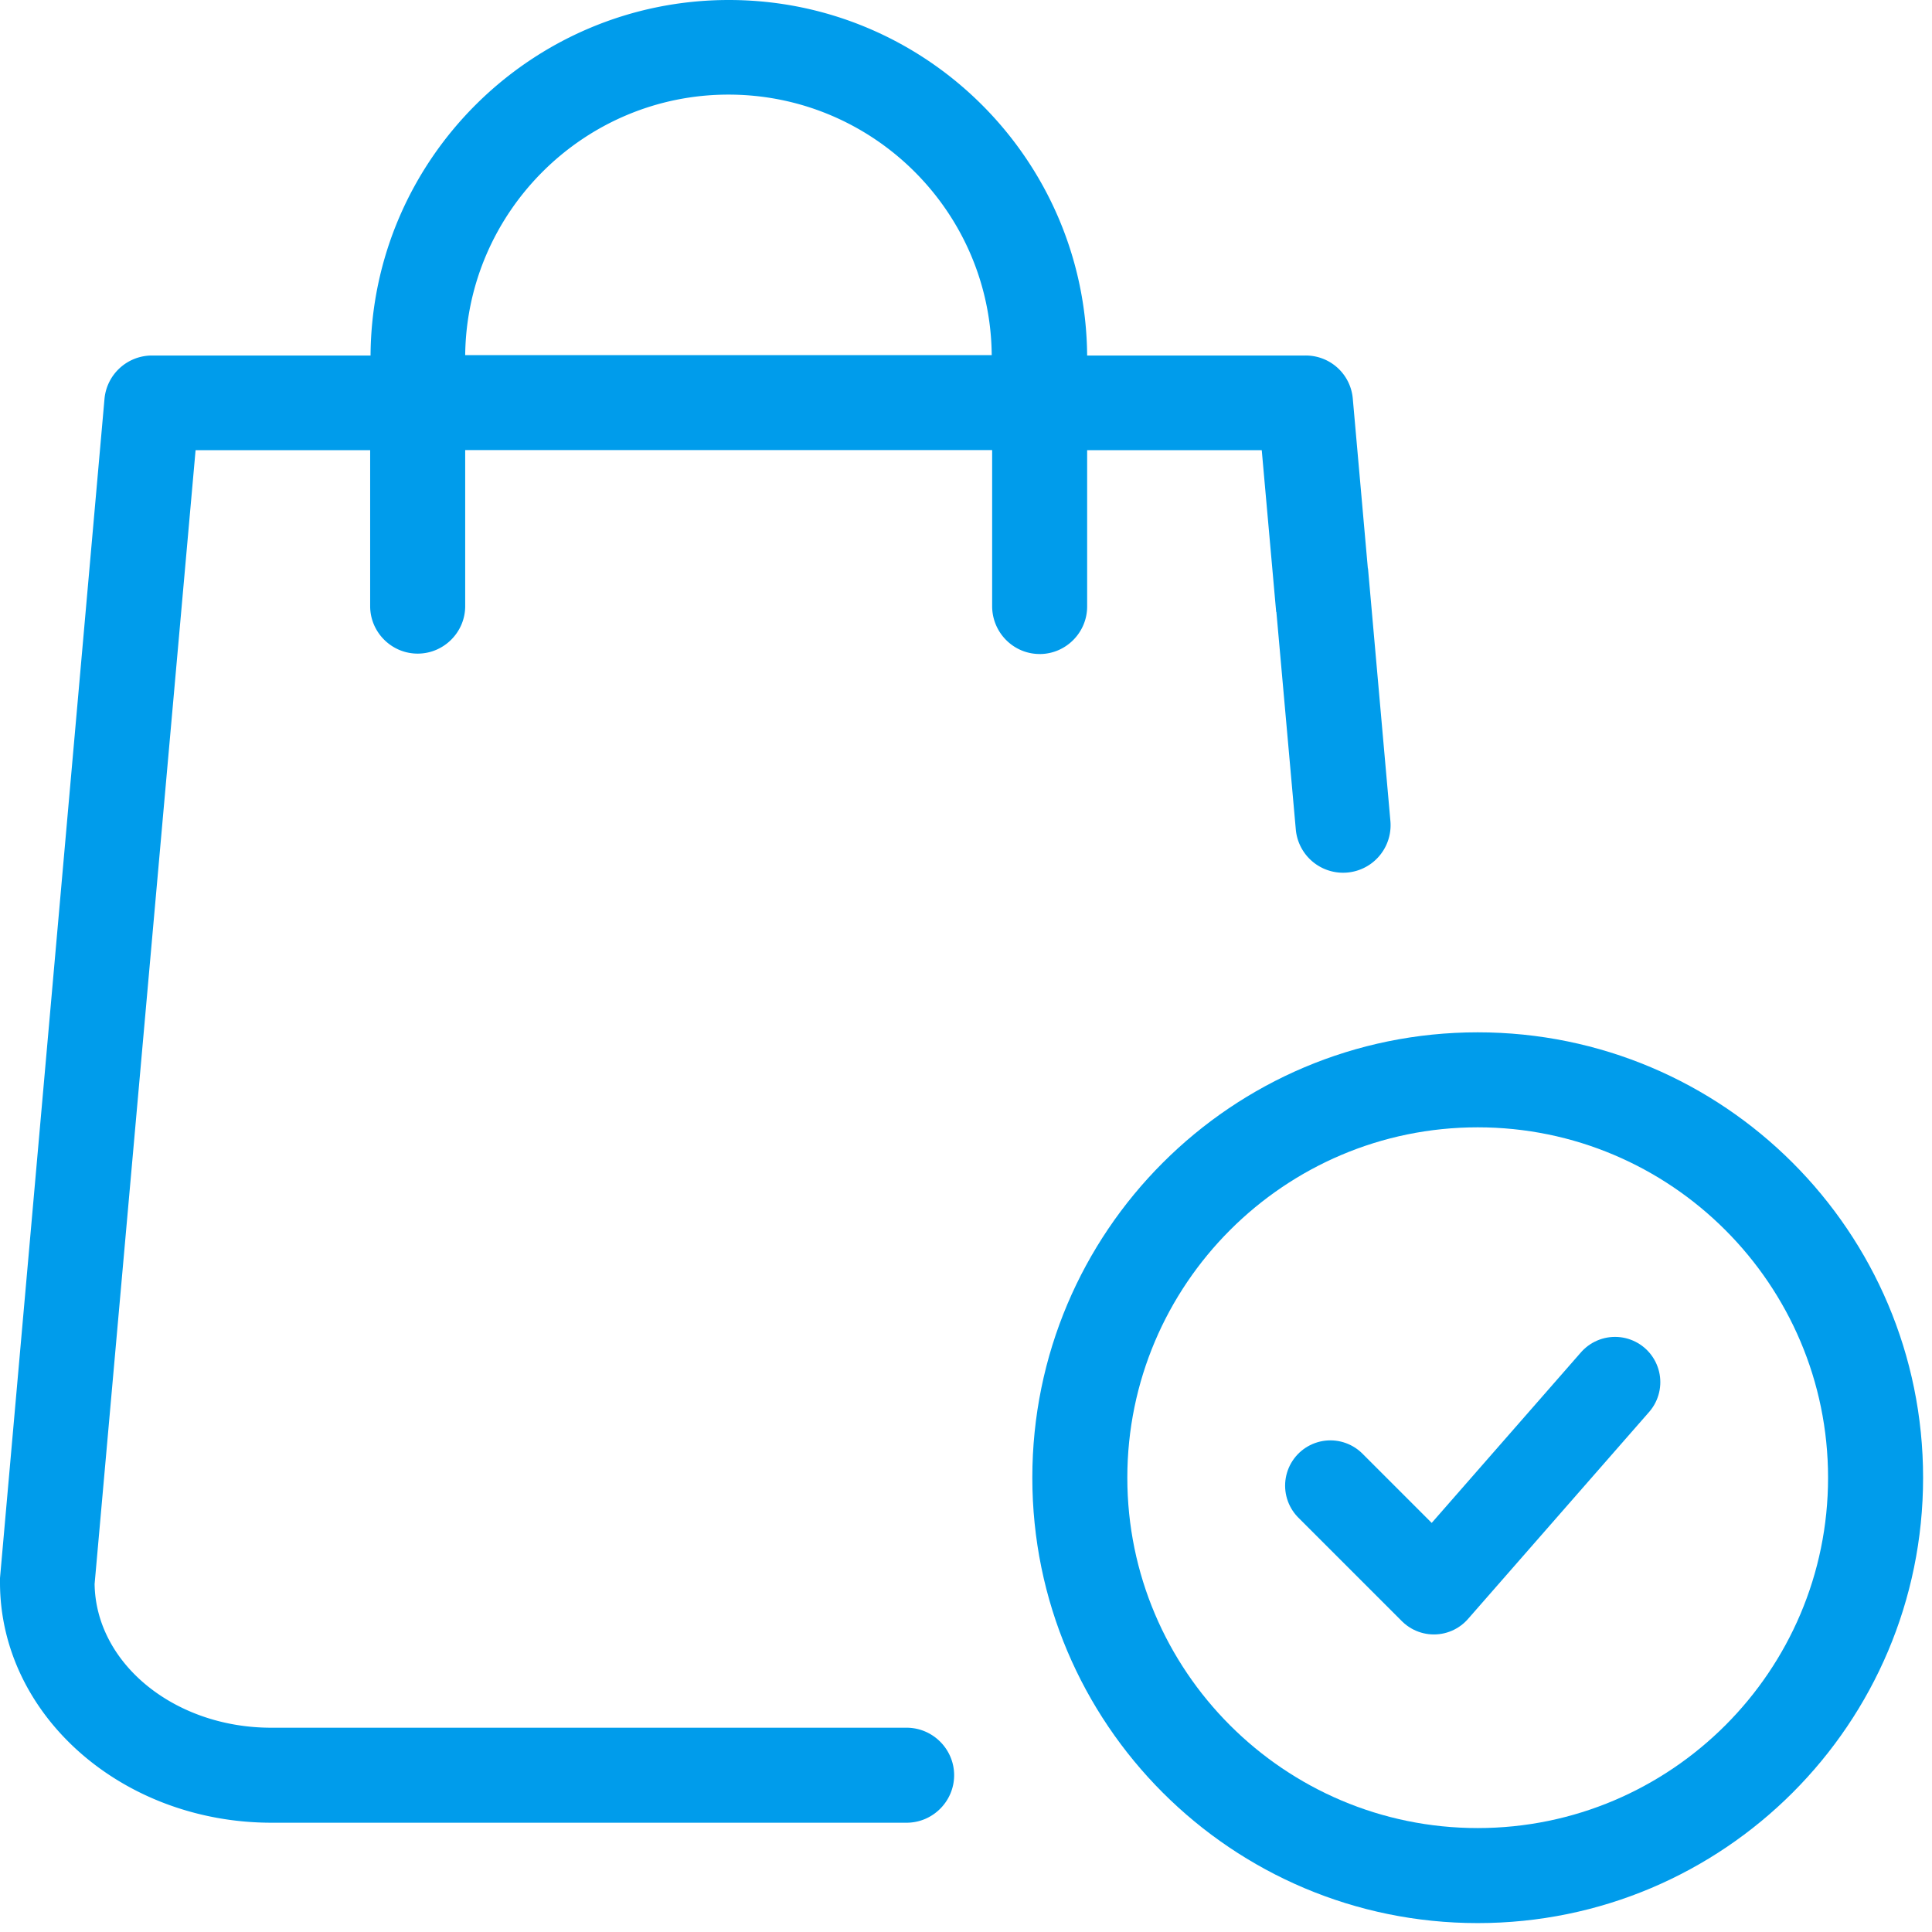 <?xml version="1.0" encoding="UTF-8"?> <svg xmlns="http://www.w3.org/2000/svg" width="64" height="64" viewBox="0 0 64 64"><g fill="none" fill-rule="evenodd"><g fill="#009ceb"><path d="M15.41 11.764c.052-4.76 3.947-8.63 8.721-8.63 4.787 0 8.682 3.87 8.721 8.63H15.41zm19.03 9.902c.865 0 1.573-.709 1.573-1.574v-5.18h5.784l.478 5.36h.007l.643 7.203a1.573 1.573 0 1 0 3.134-.275l-.742-8.37h-.005l-.499-5.623a1.562 1.562 0 0 0-1.574-1.43h-7.226C35.961 5.272 30.663 0 24.144 0c-6.518 0-11.83 5.272-11.869 11.777H5.036a1.58 1.58 0 0 0-1.574 1.43L0 52.275v.145c0 4.393 4.04 7.96 8.997 7.96h21.036c.865 0 1.574-.708 1.574-1.574 0-.865-.709-1.573-1.574-1.573H8.983c-3.2 0-5.81-2.125-5.849-4.761l3.345-37.56h5.783v5.167c0 .865.708 1.573 1.574 1.573.866 0 1.574-.708 1.574-1.573V14.91h17.456v5.168c0 .878.708 1.587 1.573 1.587z"></path><path d="M48.95 60.557c6.4 0 11.607-5.206 11.607-11.606 0-6.4-5.206-11.607-11.606-11.607-6.4 0-11.607 5.207-11.607 11.607 0 6.4 5.207 11.606 11.607 11.606m0-26.36c8.148 0 14.754 6.605 14.754 14.754 0 8.148-6.606 14.754-14.754 14.754-8.149 0-14.754-6.606-14.754-14.754 0-8.149 6.605-14.754 14.754-14.754"></path></g><path d="m53.5 45.786-6 6.857-3.429-3.429" stroke="#009ceb" stroke-linecap="round" stroke-linejoin="round" stroke-width="3"></path></g></svg> 